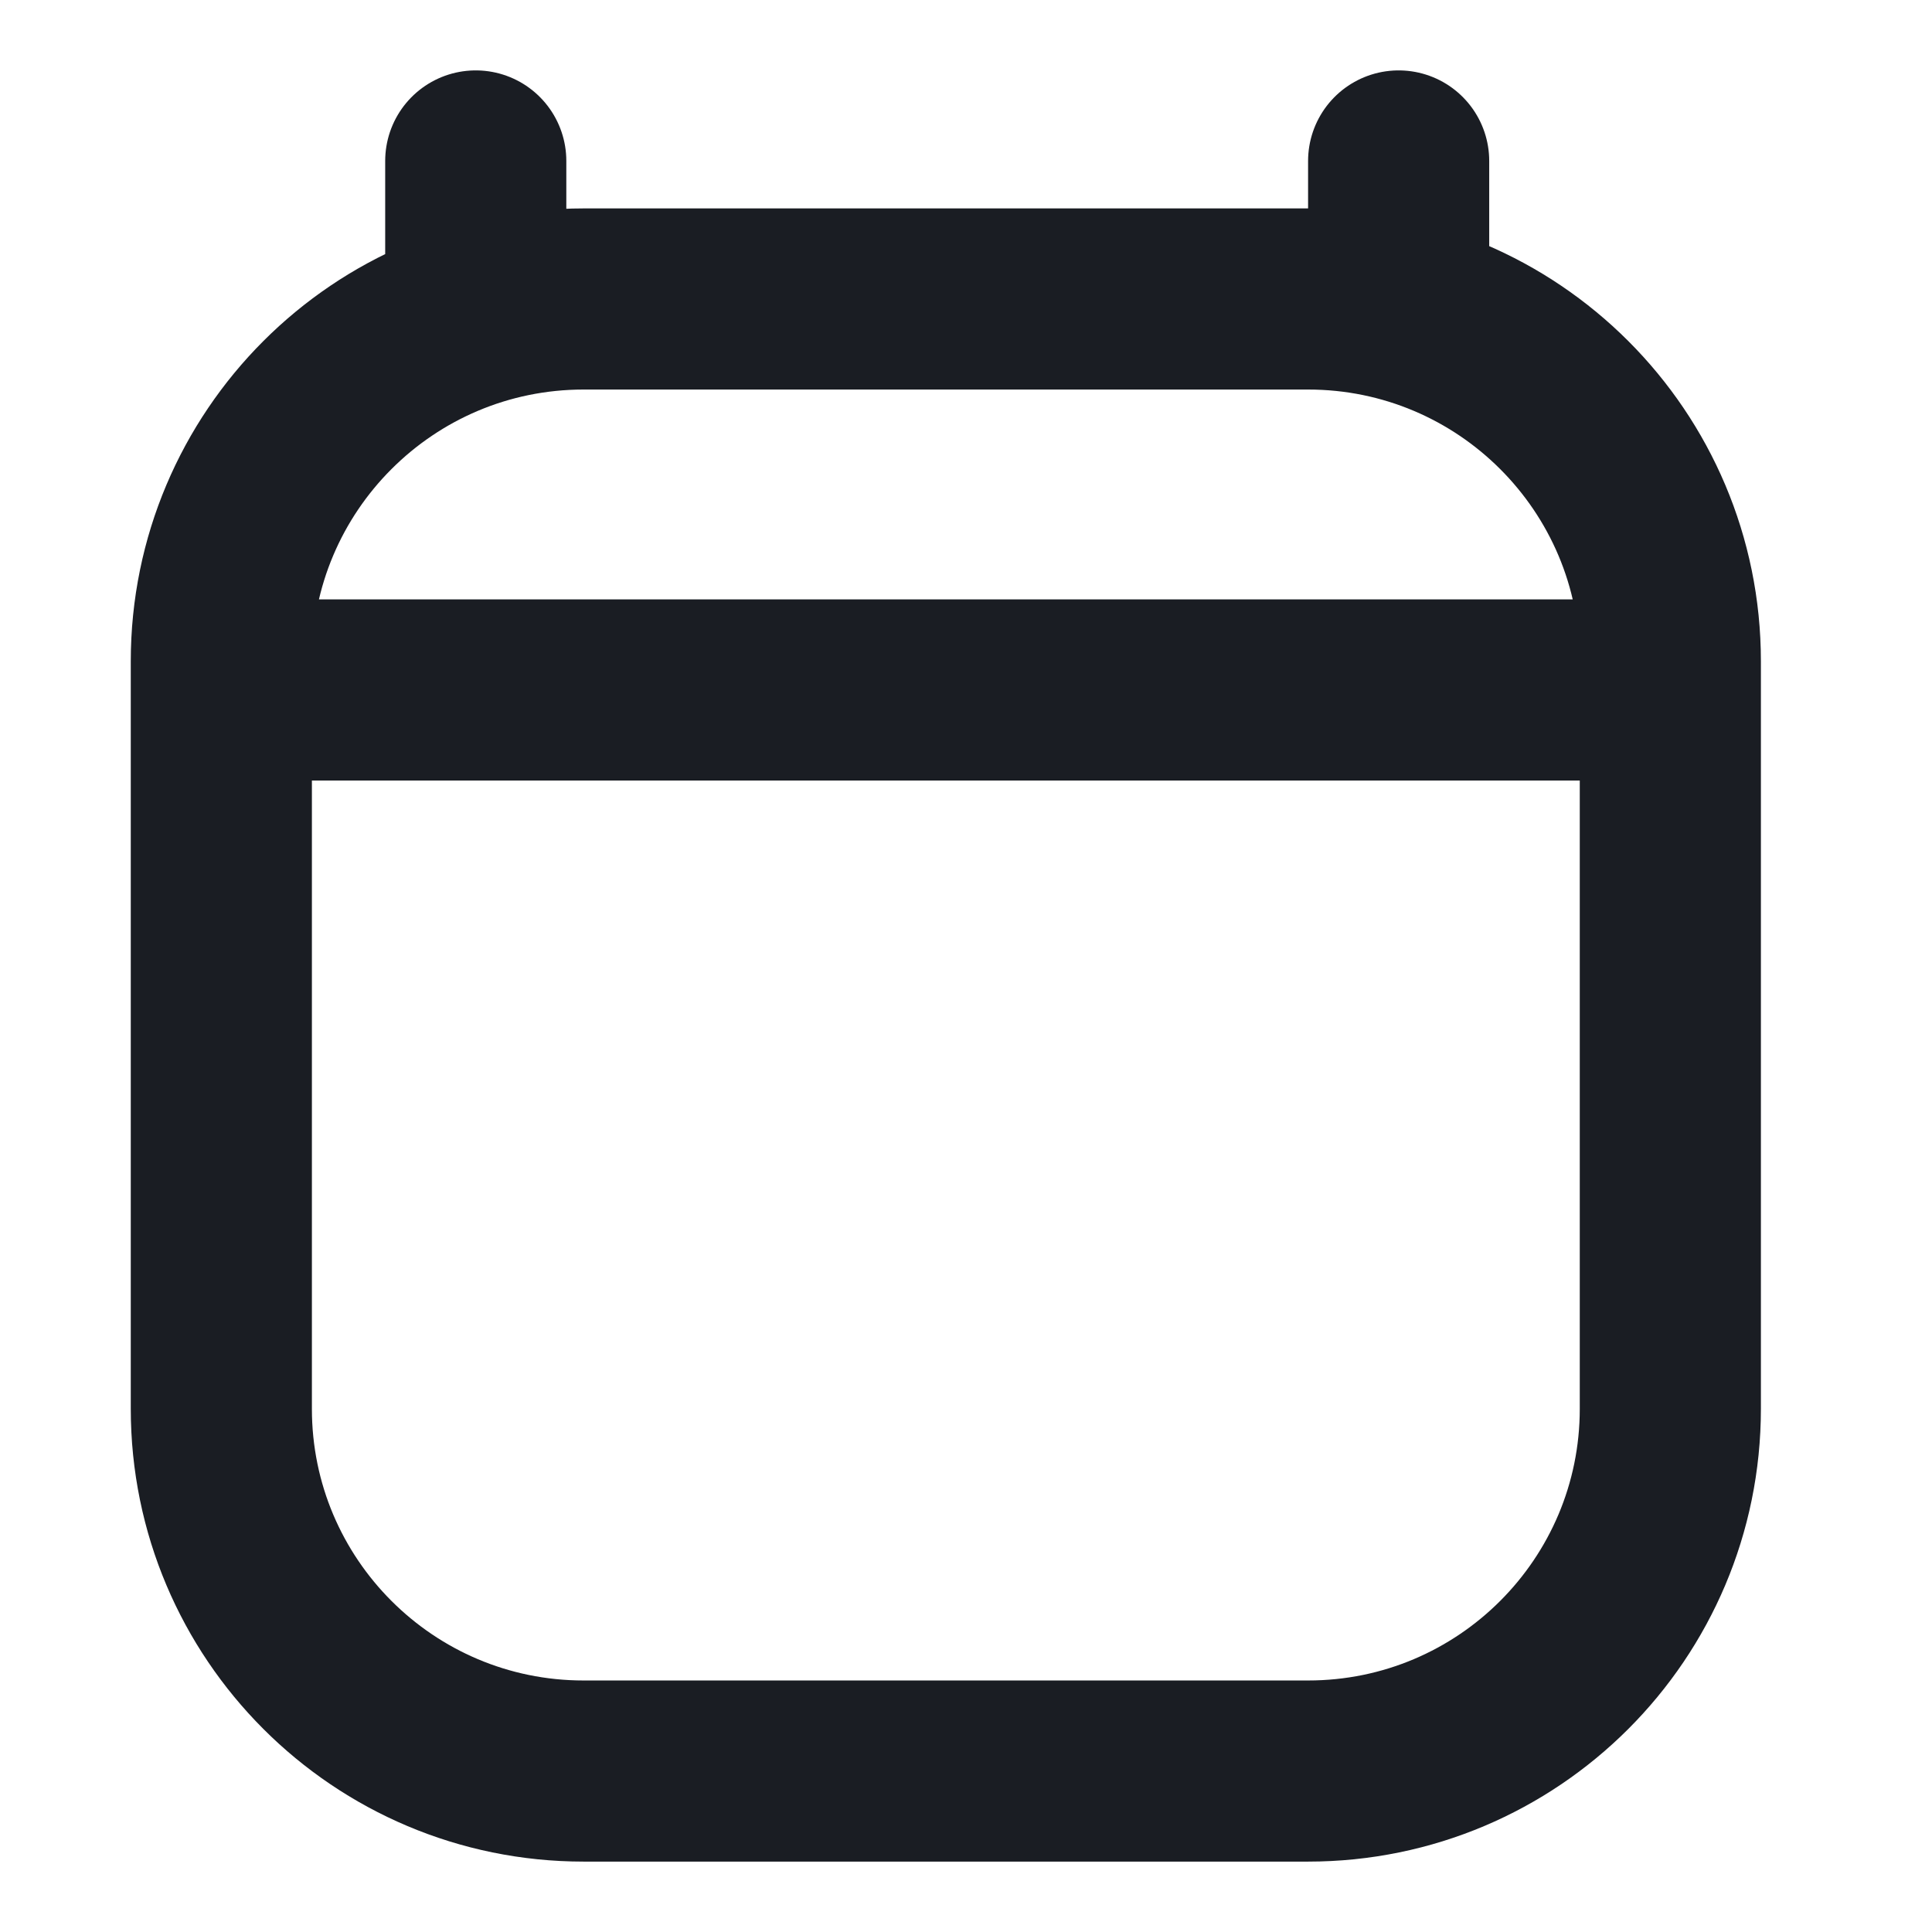 <svg width="16" height="16" viewBox="0 0 16 16" fill="none" xmlns="http://www.w3.org/2000/svg">
<path d="M2.583 5.714H13.083M3.94 1.333V2.476M11.583 1.333V2.476M13.833 5.476L13.833 11.667C13.833 13.324 12.49 14.667 10.833 14.667H4.833C3.176 14.667 1.833 13.324 1.833 11.667V5.476C1.833 3.819 3.176 2.476 4.833 2.476H10.833C12.49 2.476 13.833 3.819 13.833 5.476Z" stroke="#1A1D23" stroke-width="1.5" stroke-linecap="round" stroke-linejoin="round"/>
</svg>
